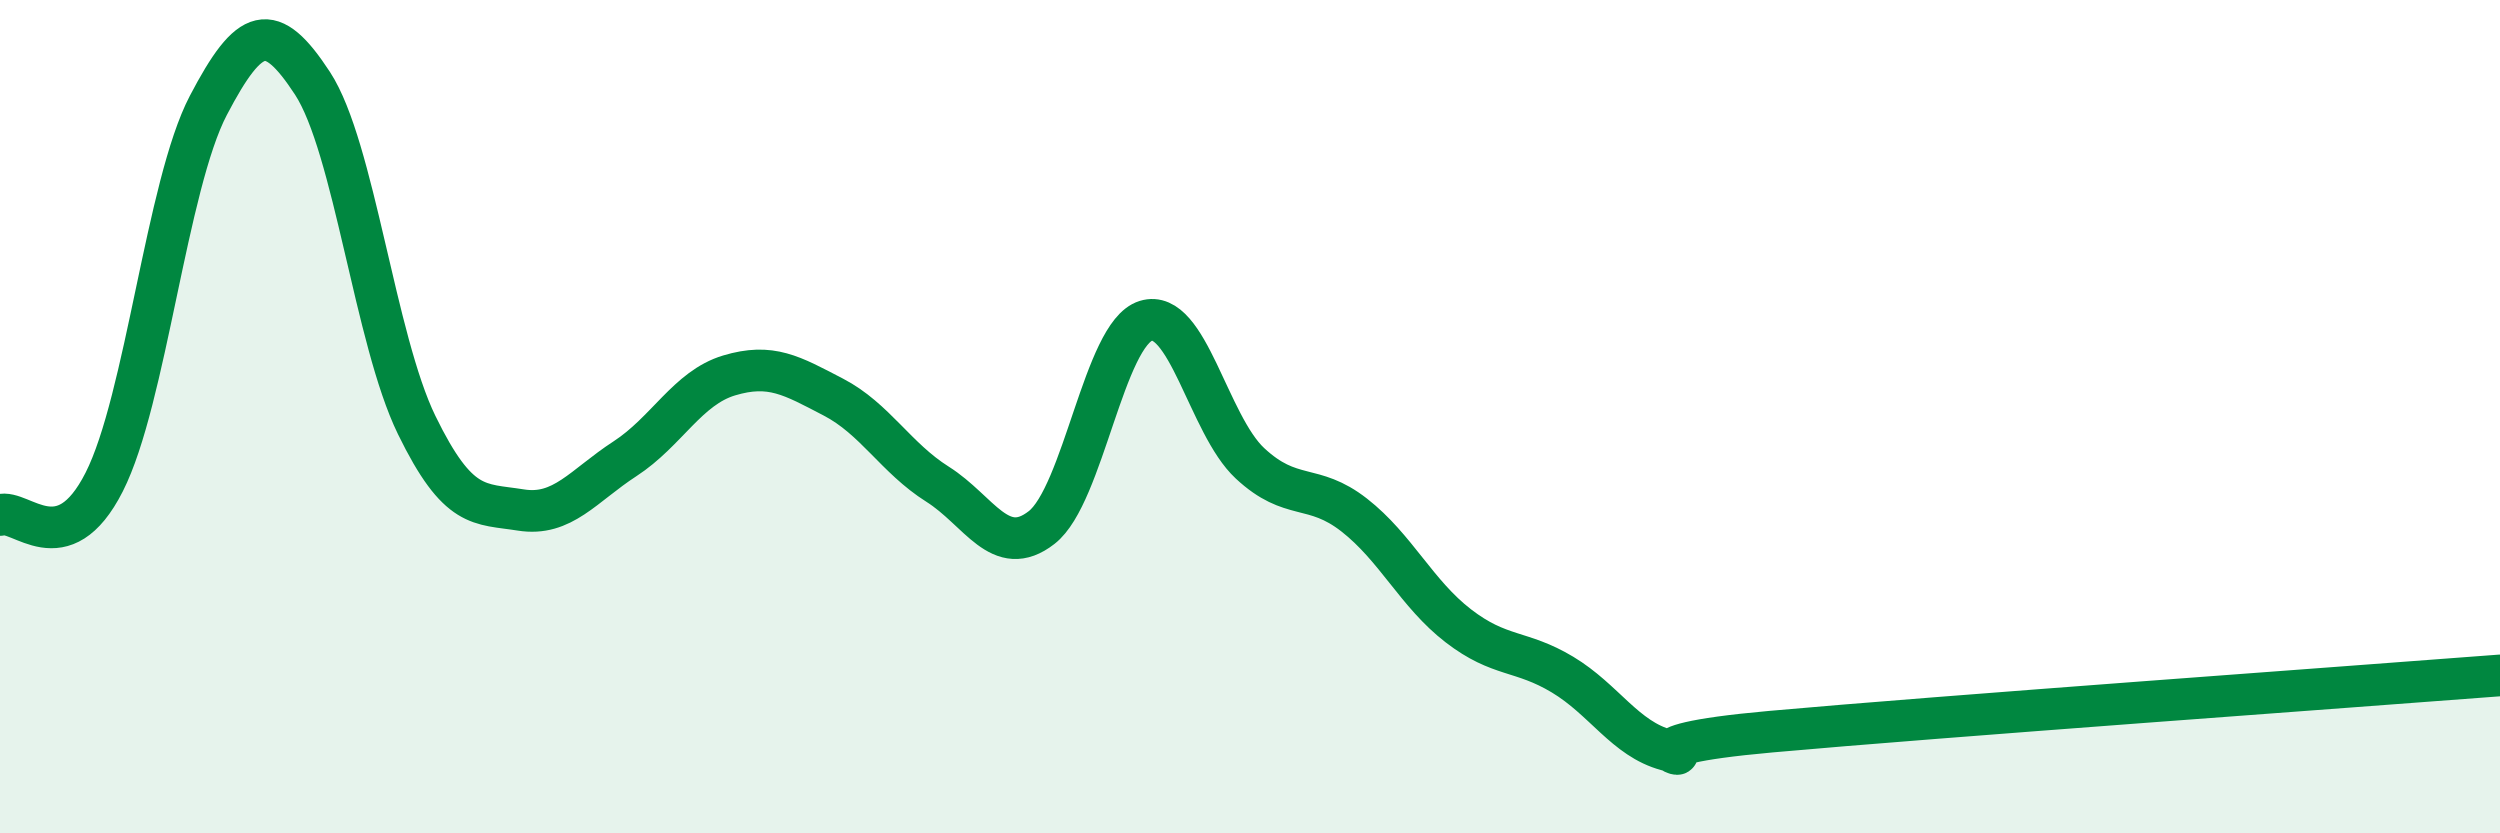 
    <svg width="60" height="20" viewBox="0 0 60 20" xmlns="http://www.w3.org/2000/svg">
      <path
        d="M 0,12.36 C 0.5,12.2 1.5,13.54 2.5,11.57 C 3.5,9.6 4,4.44 5,2.53 C 6,0.62 6.5,0.47 7.5,2 C 8.5,3.53 9,8.15 10,10.2 C 11,12.25 11.5,12.08 12.5,12.24 C 13.5,12.4 14,11.66 15,11.01 C 16,10.36 16.5,9.31 17.5,9.01 C 18.5,8.71 19,9.01 20,9.53 C 21,10.05 21.5,10.99 22.5,11.62 C 23.5,12.25 24,13.44 25,12.66 C 26,11.88 26.5,8.01 27.5,7.7 C 28.5,7.39 29,10.19 30,11.12 C 31,12.05 31.5,11.58 32.5,12.36 C 33.5,13.14 34,14.25 35,15.02 C 36,15.79 36.5,15.59 37.5,16.19 C 38.5,16.79 39,17.73 40,18 C 41,18.27 38.5,17.92 42.5,17.56 C 46.5,17.2 56.5,16.48 60,16.21L60 20L0 20Z"
        fill="#008740"
        opacity="0.1"
        stroke-linecap="round"
        stroke-linejoin="round"
      />
      <path
        d="M 0,12.36 C 0.5,12.2 1.5,13.54 2.5,11.57 C 3.5,9.6 4,4.44 5,2.53 C 6,0.62 6.5,0.47 7.5,2 C 8.5,3.53 9,8.15 10,10.2 C 11,12.25 11.5,12.08 12.5,12.24 C 13.5,12.4 14,11.66 15,11.01 C 16,10.36 16.5,9.31 17.5,9.01 C 18.5,8.71 19,9.01 20,9.53 C 21,10.05 21.5,10.99 22.5,11.62 C 23.5,12.25 24,13.44 25,12.66 C 26,11.88 26.5,8.01 27.5,7.7 C 28.5,7.39 29,10.19 30,11.12 C 31,12.05 31.5,11.58 32.5,12.36 C 33.5,13.14 34,14.25 35,15.02 C 36,15.79 36.5,15.59 37.5,16.19 C 38.5,16.79 39,17.73 40,18 C 41,18.27 38.5,17.92 42.5,17.56 C 46.5,17.2 56.5,16.48 60,16.21"
        stroke="#008740"
        stroke-width="1"
        fill="none"
        stroke-linecap="round"
        stroke-linejoin="round"
      />
    </svg>
  